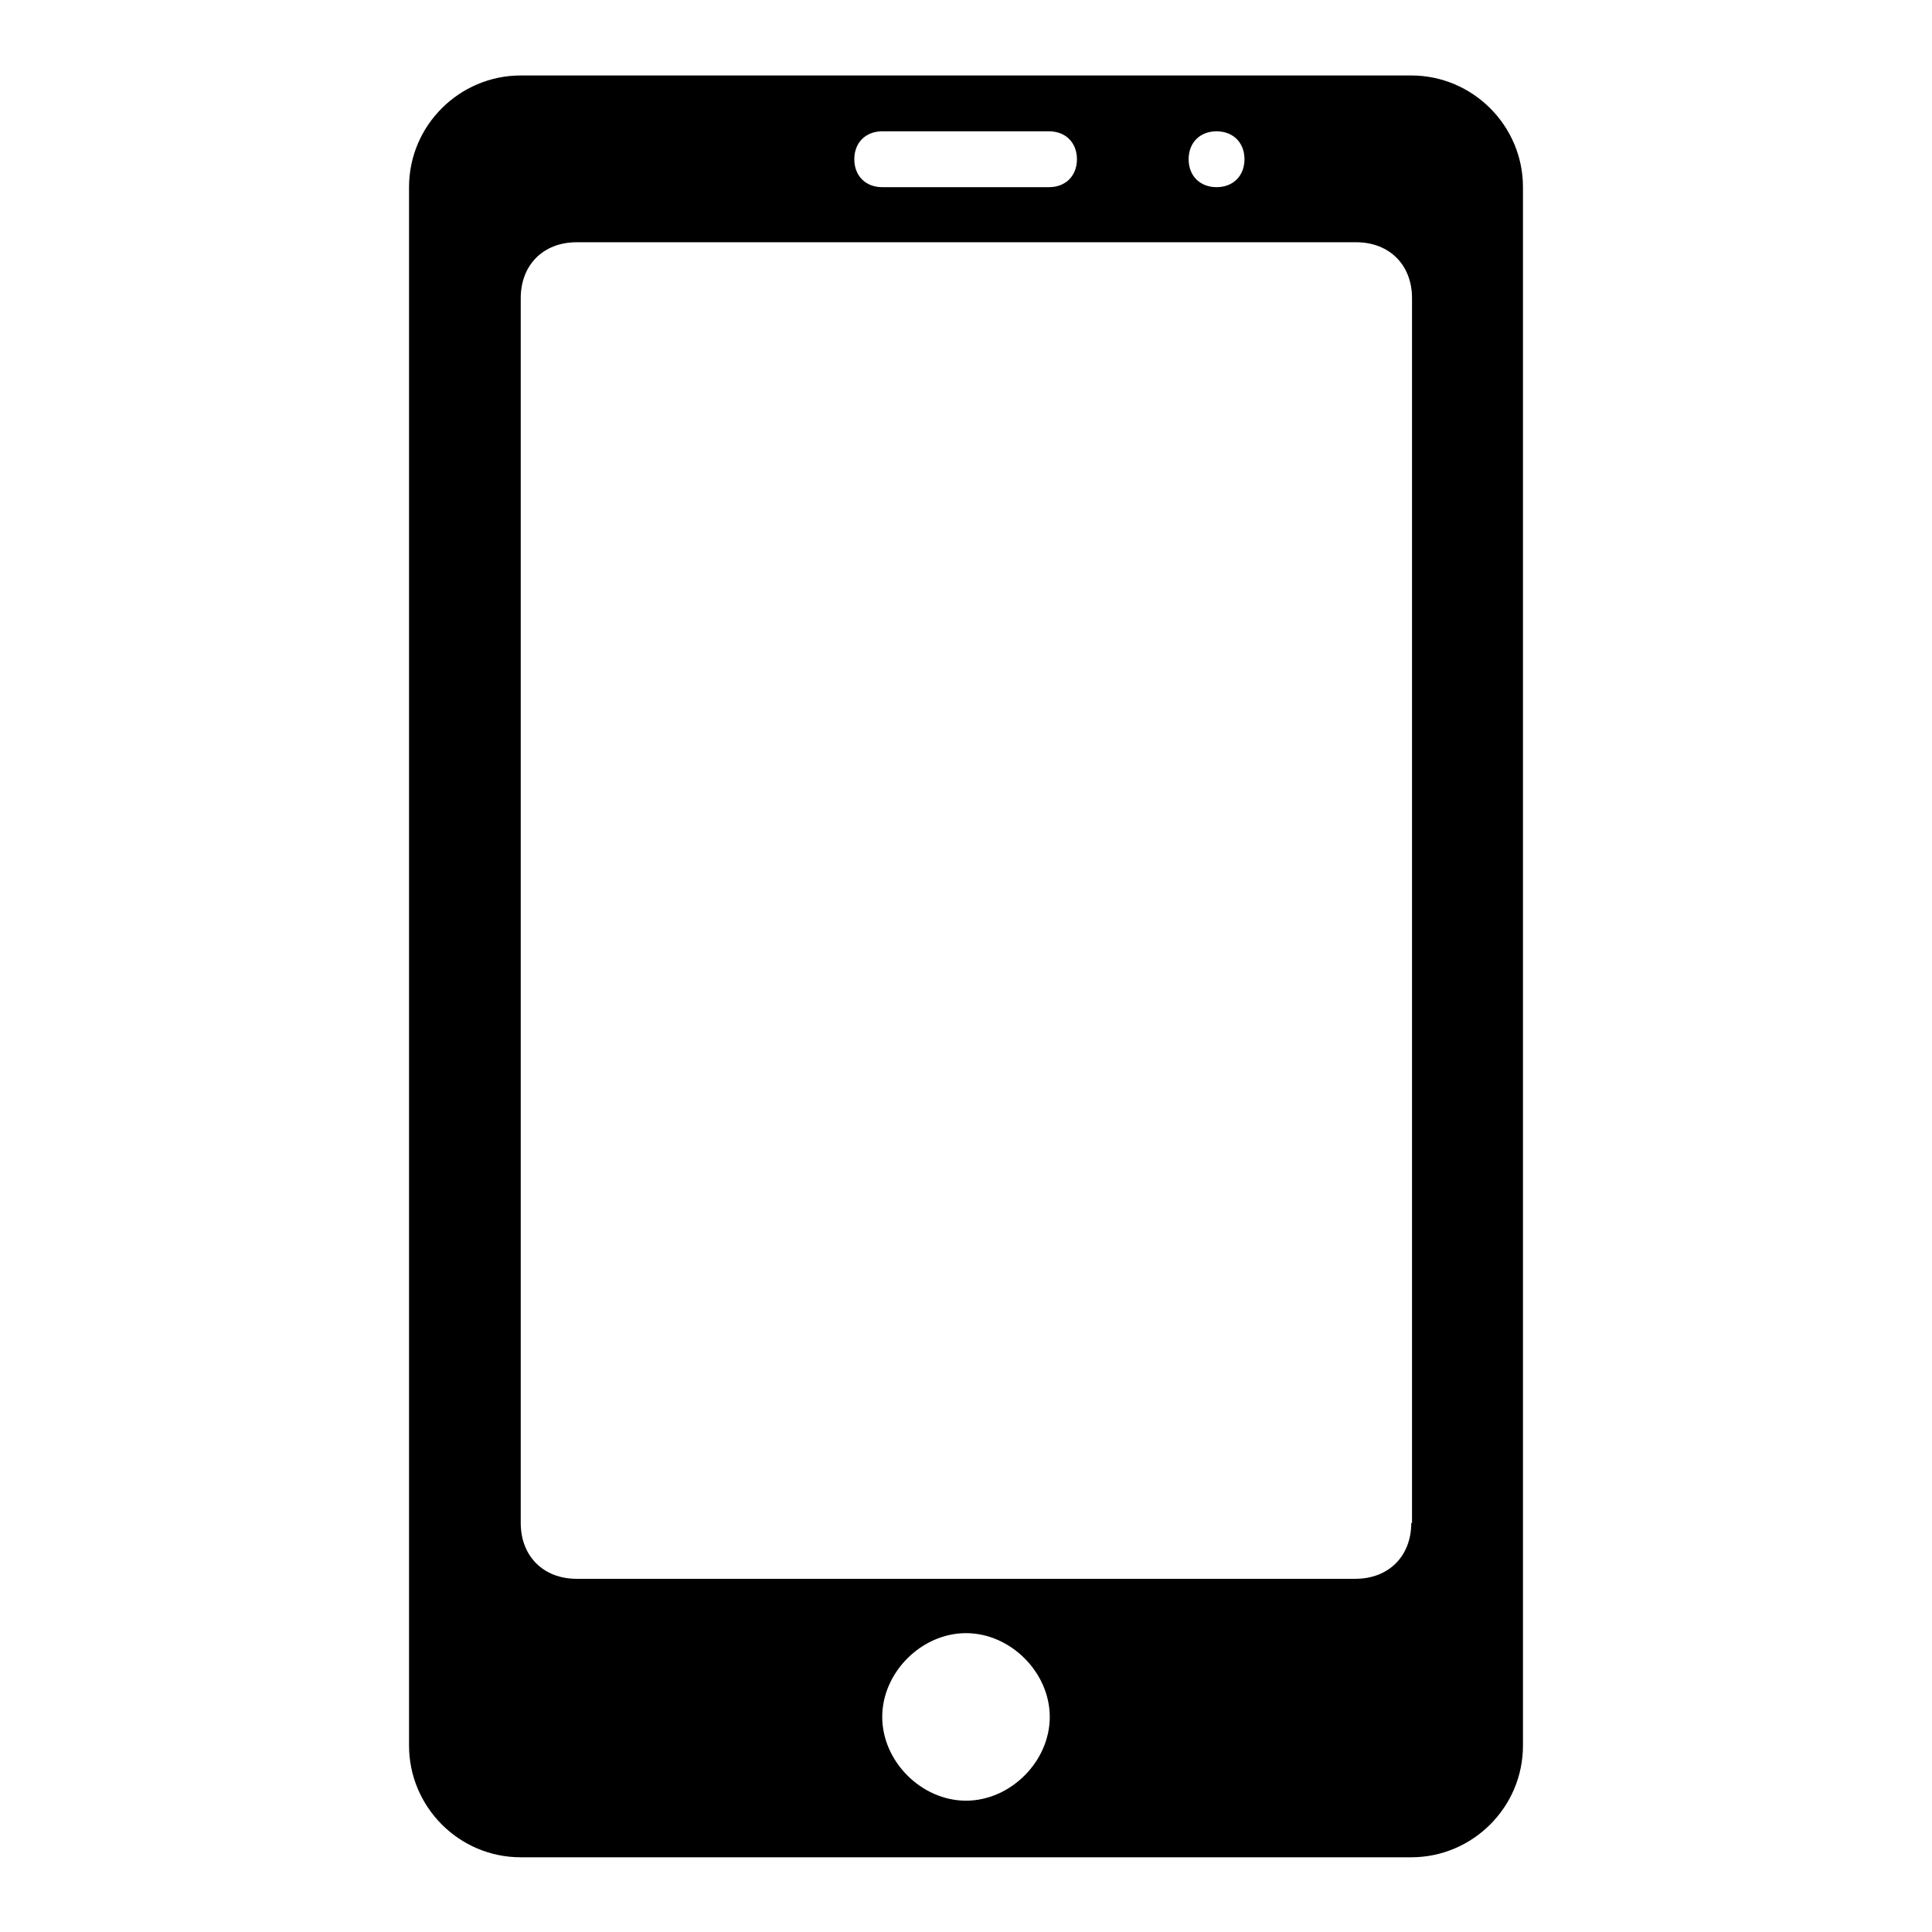 <?xml version="1.0" encoding="utf-8"?>
<!-- Svg Vector Icons : http://www.onlinewebfonts.com/icon -->
<!DOCTYPE svg PUBLIC "-//W3C//DTD SVG 1.1//EN" "http://www.w3.org/Graphics/SVG/1.1/DTD/svg11.dtd">
<svg version="1.1" xmlns="http://www.w3.org/2000/svg" xmlns:xlink="http://www.w3.org/1999/xlink" x="0px" y="0px" viewBox="0 0 256 256" enable-background="new 0 0 256 256" xml:space="preserve">
<g> <path fill="#000000" d="M187,10H69c-8.1,0-14.8,6.6-14.8,14.8v206.5c0,8.1,6.6,14.8,14.8,14.8h118c8.1,0,14.8-6.6,14.8-14.8V24.8 C201.8,16.6,195.1,10,187,10z M161.2,17.4c2.2,0,3.7,1.5,3.7,3.7s-1.5,3.7-3.7,3.7s-3.7-1.5-3.7-3.7S159,17.4,161.2,17.4z  M116.9,17.4h22.1c2.2,0,3.7,1.5,3.7,3.7s-1.5,3.7-3.7,3.7h-22.1c-2.2,0-3.7-1.5-3.7-3.7S114.7,17.4,116.9,17.4z M128,238.6 c-5.9,0-11.1-5.2-11.1-11.1s5.2-11.1,11.1-11.1c5.9,0,11.1,5.2,11.1,11.1S133.9,238.6,128,238.6z M187,201.8c0,4.4-3,7.4-7.4,7.4 H76.4c-4.4,0-7.4-3-7.4-7.4V39.5c0-4.4,3-7.4,7.4-7.4h103.3c4.4,0,7.4,3,7.4,7.4V201.8z"/></g>
</svg>